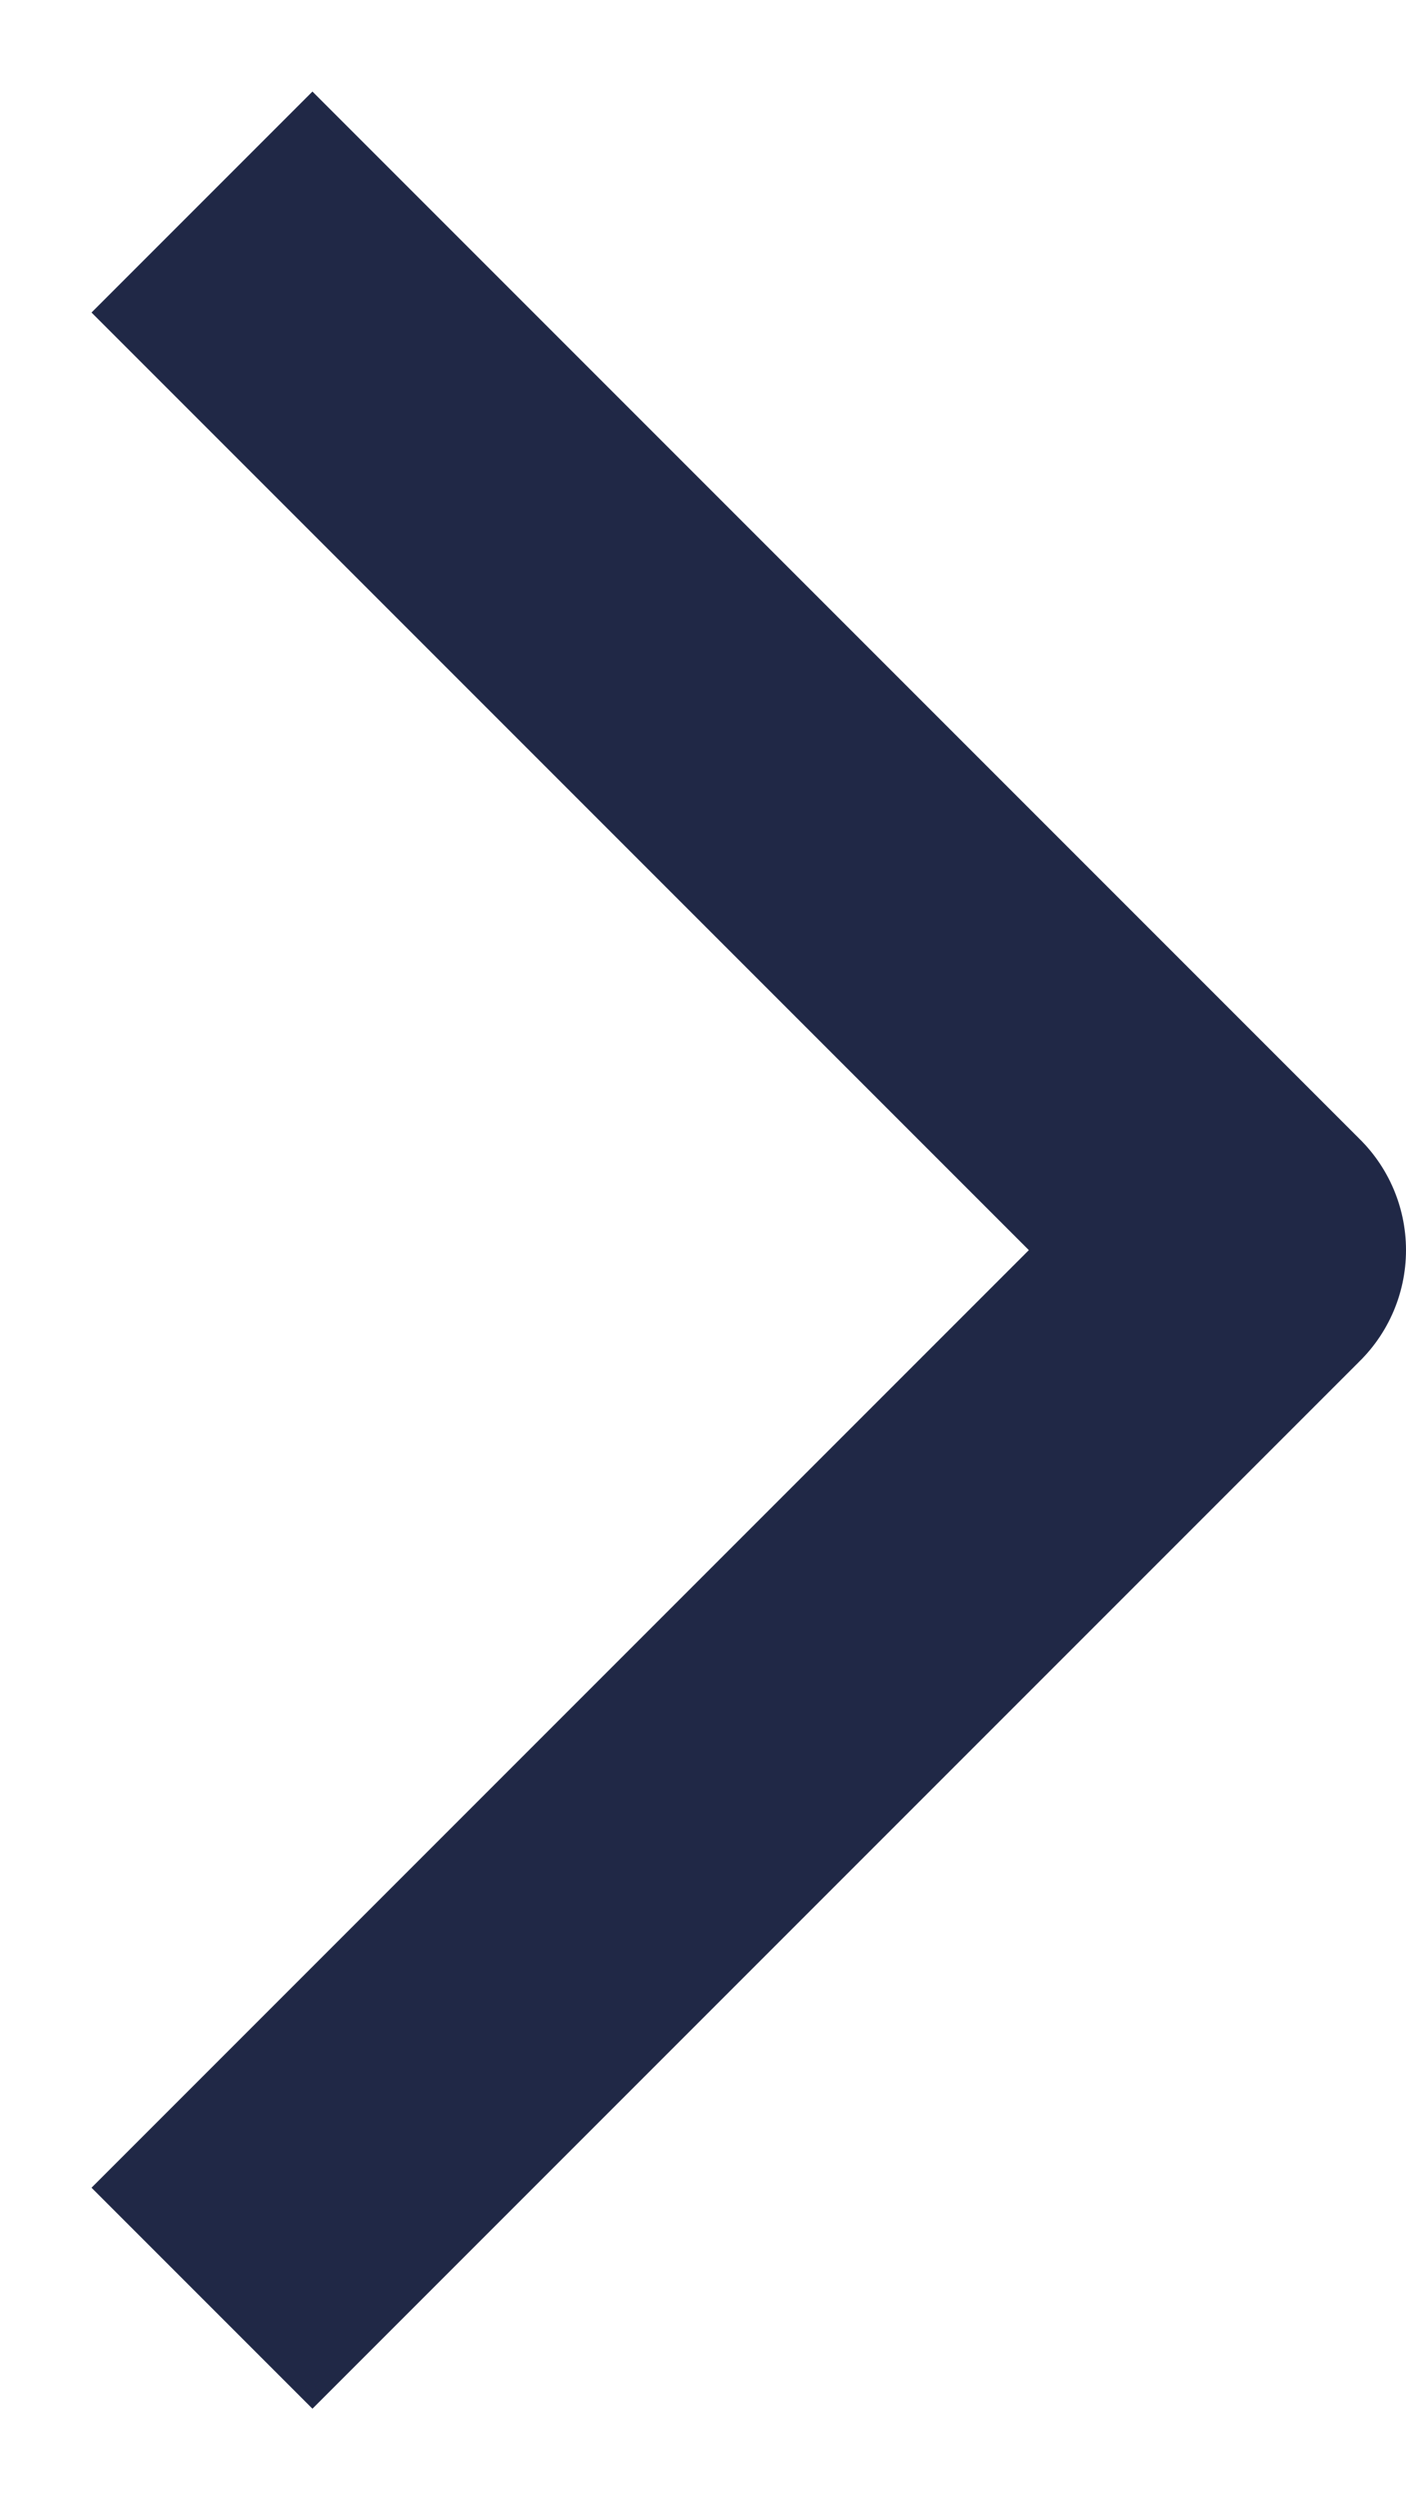 <svg width="9" height="16" viewBox="0 0 9 16" fill="none" xmlns="http://www.w3.org/2000/svg">
<path d="M2 14L8 8L2 2" stroke="#202846" stroke-width="2" stroke-linecap="square" stroke-linejoin="round"/>
</svg>
